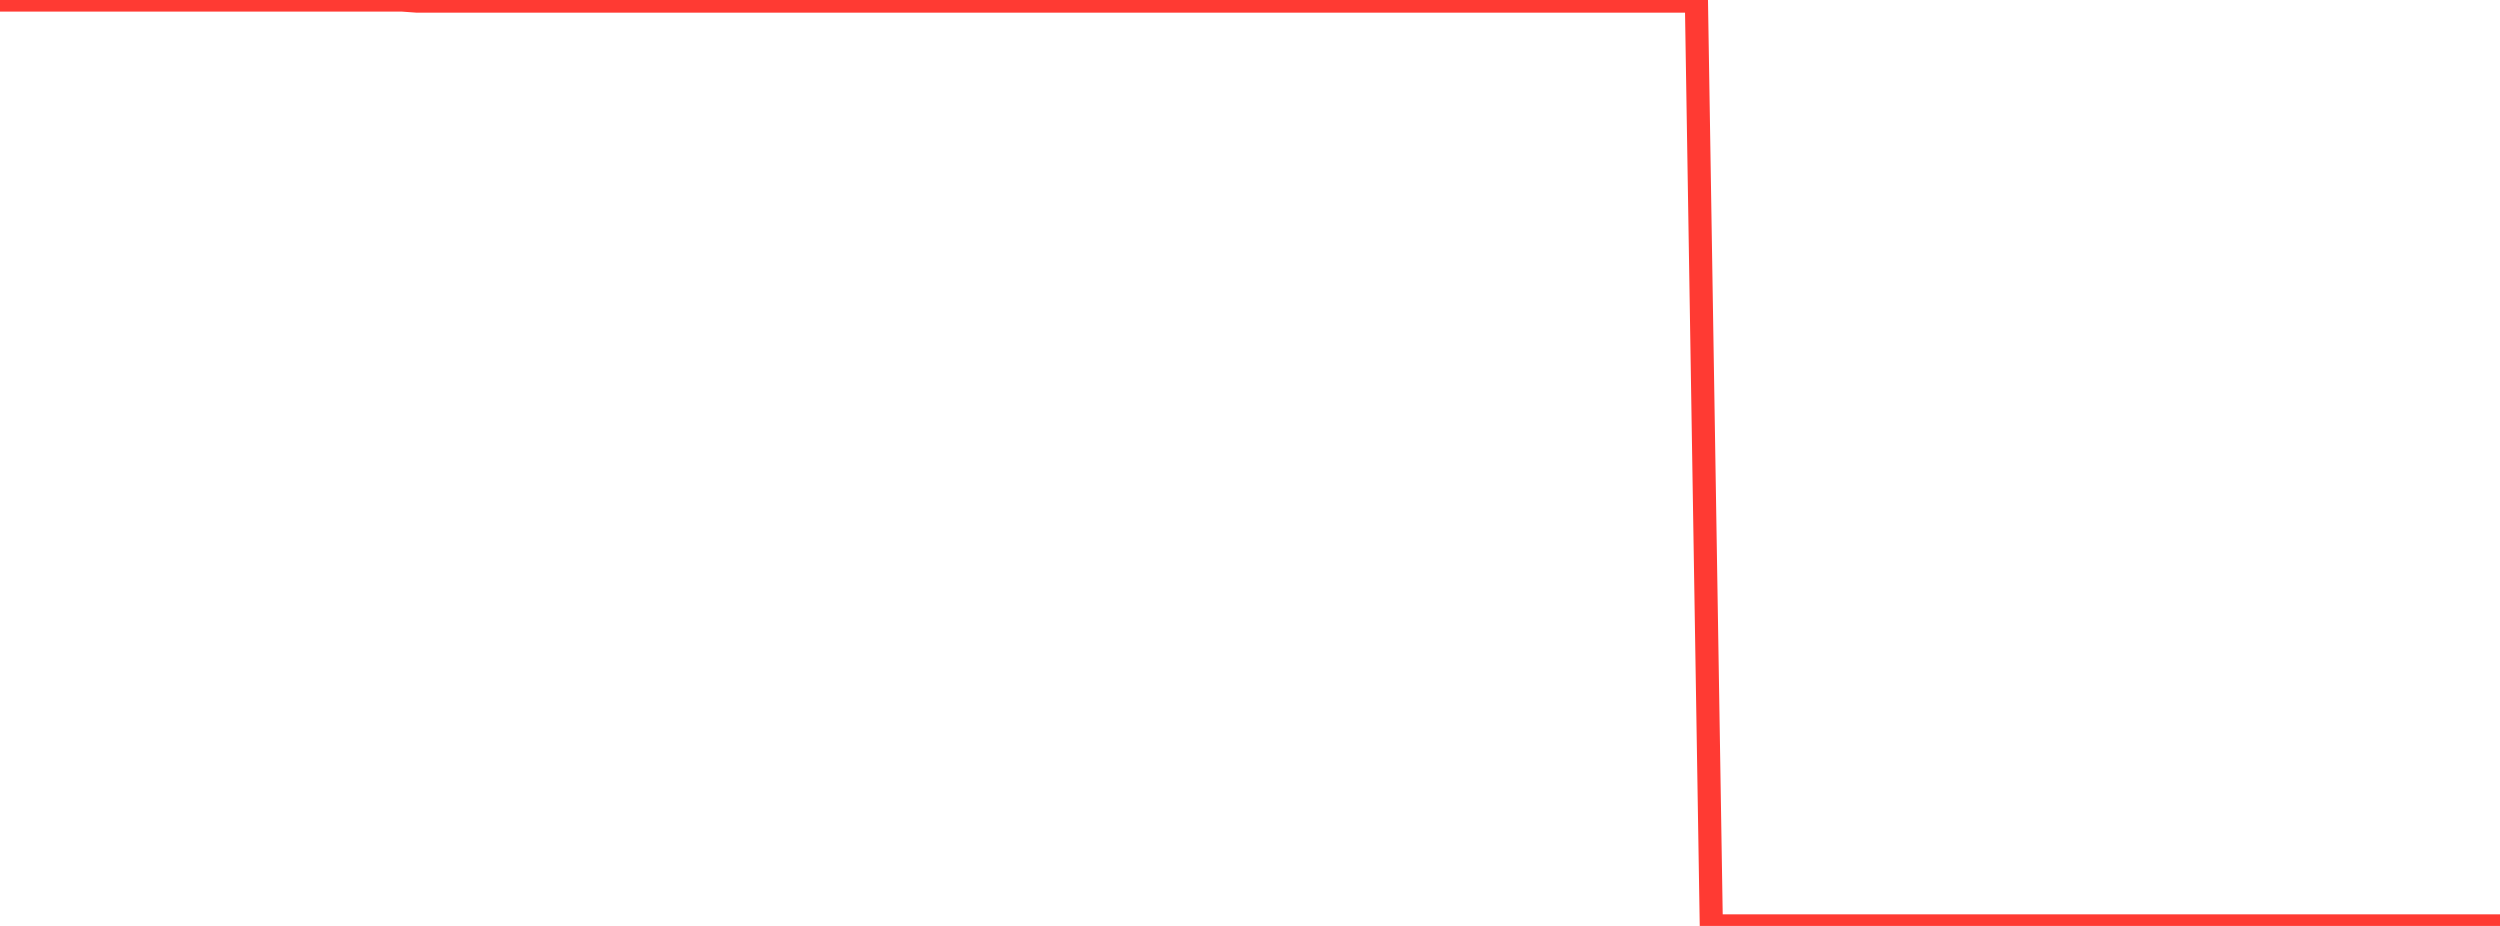 <?xml version="1.0" standalone="no"?>
<!DOCTYPE svg PUBLIC "-//W3C//DTD SVG 1.1//EN" "http://www.w3.org/Graphics/SVG/1.1/DTD/svg11.dtd">

<svg width="135" height="50" viewBox="0 0 135 50" preserveAspectRatio="none" 
  xmlns="http://www.w3.org/2000/svg"
  xmlns:xlink="http://www.w3.org/1999/xlink">


<polyline points="0.0, 0.0 0.804, 0.0 1.607, 0.0 2.411, 0.0 3.214, 0.0 4.018, 0.0 4.821, 0.0 5.625, 0.0 6.429, 0.0 7.232, 0.0 8.036, 0.0 8.839, 0.0 9.643, 0.0 10.446, 0.0 11.25, 0.0 12.054, 0.0 12.857, 0.0 13.661, 0.0 14.464, 0.0 15.268, 0.0 16.071, 0.0 16.875, 0.0 17.679, 0.0 18.482, 0.0 19.286, 0.0 20.089, 0.0 20.893, 0.0 21.696, 0.0 22.5, 0.058 23.304, 0.058 24.107, 0.058 24.911, 0.058 25.714, 0.058 26.518, 0.058 27.321, 0.058 28.125, 0.058 28.929, 0.058 29.732, 0.058 30.536, 0.058 31.339, 0.058 32.143, 0.058 32.946, 0.058 33.75, 0.058 34.554, 0.058 35.357, 0.058 36.161, 0.058 36.964, 0.058 37.768, 0.058 38.571, 0.058 39.375, 0.058 40.179, 0.058 40.982, 0.058 41.786, 0.058 42.589, 0.058 43.393, 0.058 44.196, 0.058 45.0, 0.058 45.804, 0.058 46.607, 0.058 47.411, 0.058 48.214, 0.058 49.018, 0.058 49.821, 0.058 50.625, 0.058 51.429, 0.058 52.232, 0.058 53.036, 0.058 53.839, 0.058 54.643, 0.058 55.446, 0.058 56.25, 0.058 57.054, 0.058 57.857, 0.058 58.661, 0.058 59.464, 0.058 60.268, 0.058 61.071, 0.058 61.875, 0.058 62.679, 0.058 63.482, 0.058 64.286, 0.058 65.089, 0.058 65.893, 0.058 66.696, 0.058 67.5, 0.058 68.304, 0.058 69.107, 0.058 69.911, 0.058 70.714, 0.058 71.518, 0.058 72.321, 0.058 73.125, 0.058 73.929, 0.058 74.732, 0.058 75.536, 0.058 76.339, 0.058 77.143, 0.058 77.946, 0.058 78.75, 0.058 79.554, 0.058 80.357, 0.058 81.161, 0.058 81.964, 0.058 82.768, 0.058 83.571, 0.058 84.375, 0.058 85.179, 0.058 85.982, 0.058 86.786, 0.058 87.589, 0.058 88.393, 0.058 89.196, 0.058 90.0, 0.058 90.804, 0.058 91.607, 0.058 92.411, 50.0 93.214, 50.0 94.018, 50.0 94.821, 50.0 95.625, 50.0 96.429, 50.0 97.232, 50.0 98.036, 50.0 98.839, 50.0 99.643, 50.0 100.446, 50.0 101.25, 50.0 102.054, 50.0 102.857, 50.0 103.661, 50.0 104.464, 50.0 105.268, 50.0 106.071, 50.0 106.875, 50.0 107.679, 50.0 108.482, 50.0 109.286, 50.0 110.089, 50.0 110.893, 50.0 111.696, 50.0 112.5, 50.0 113.304, 50.0 114.107, 50.0 114.911, 50.0 115.714, 50.0 116.518, 50.0 117.321, 50.0 118.125, 50.0 118.929, 50.0 119.732, 50.0 120.536, 50.0 121.339, 50.0 122.143, 50.0 122.946, 50.0 123.75, 50.0 124.554, 50.0 125.357, 50.0 126.161, 50.0 126.964, 50.0 127.768, 50.0 128.571, 50.0 129.375, 50.0 130.179, 50.0 130.982, 50.0 131.786, 50.0 132.589, 50.0 133.393, 50.0 134.196, 50.0 135.0, 50.0" fill="none" stroke="#ff3a33" stroke-width="1.25"/>

</svg>